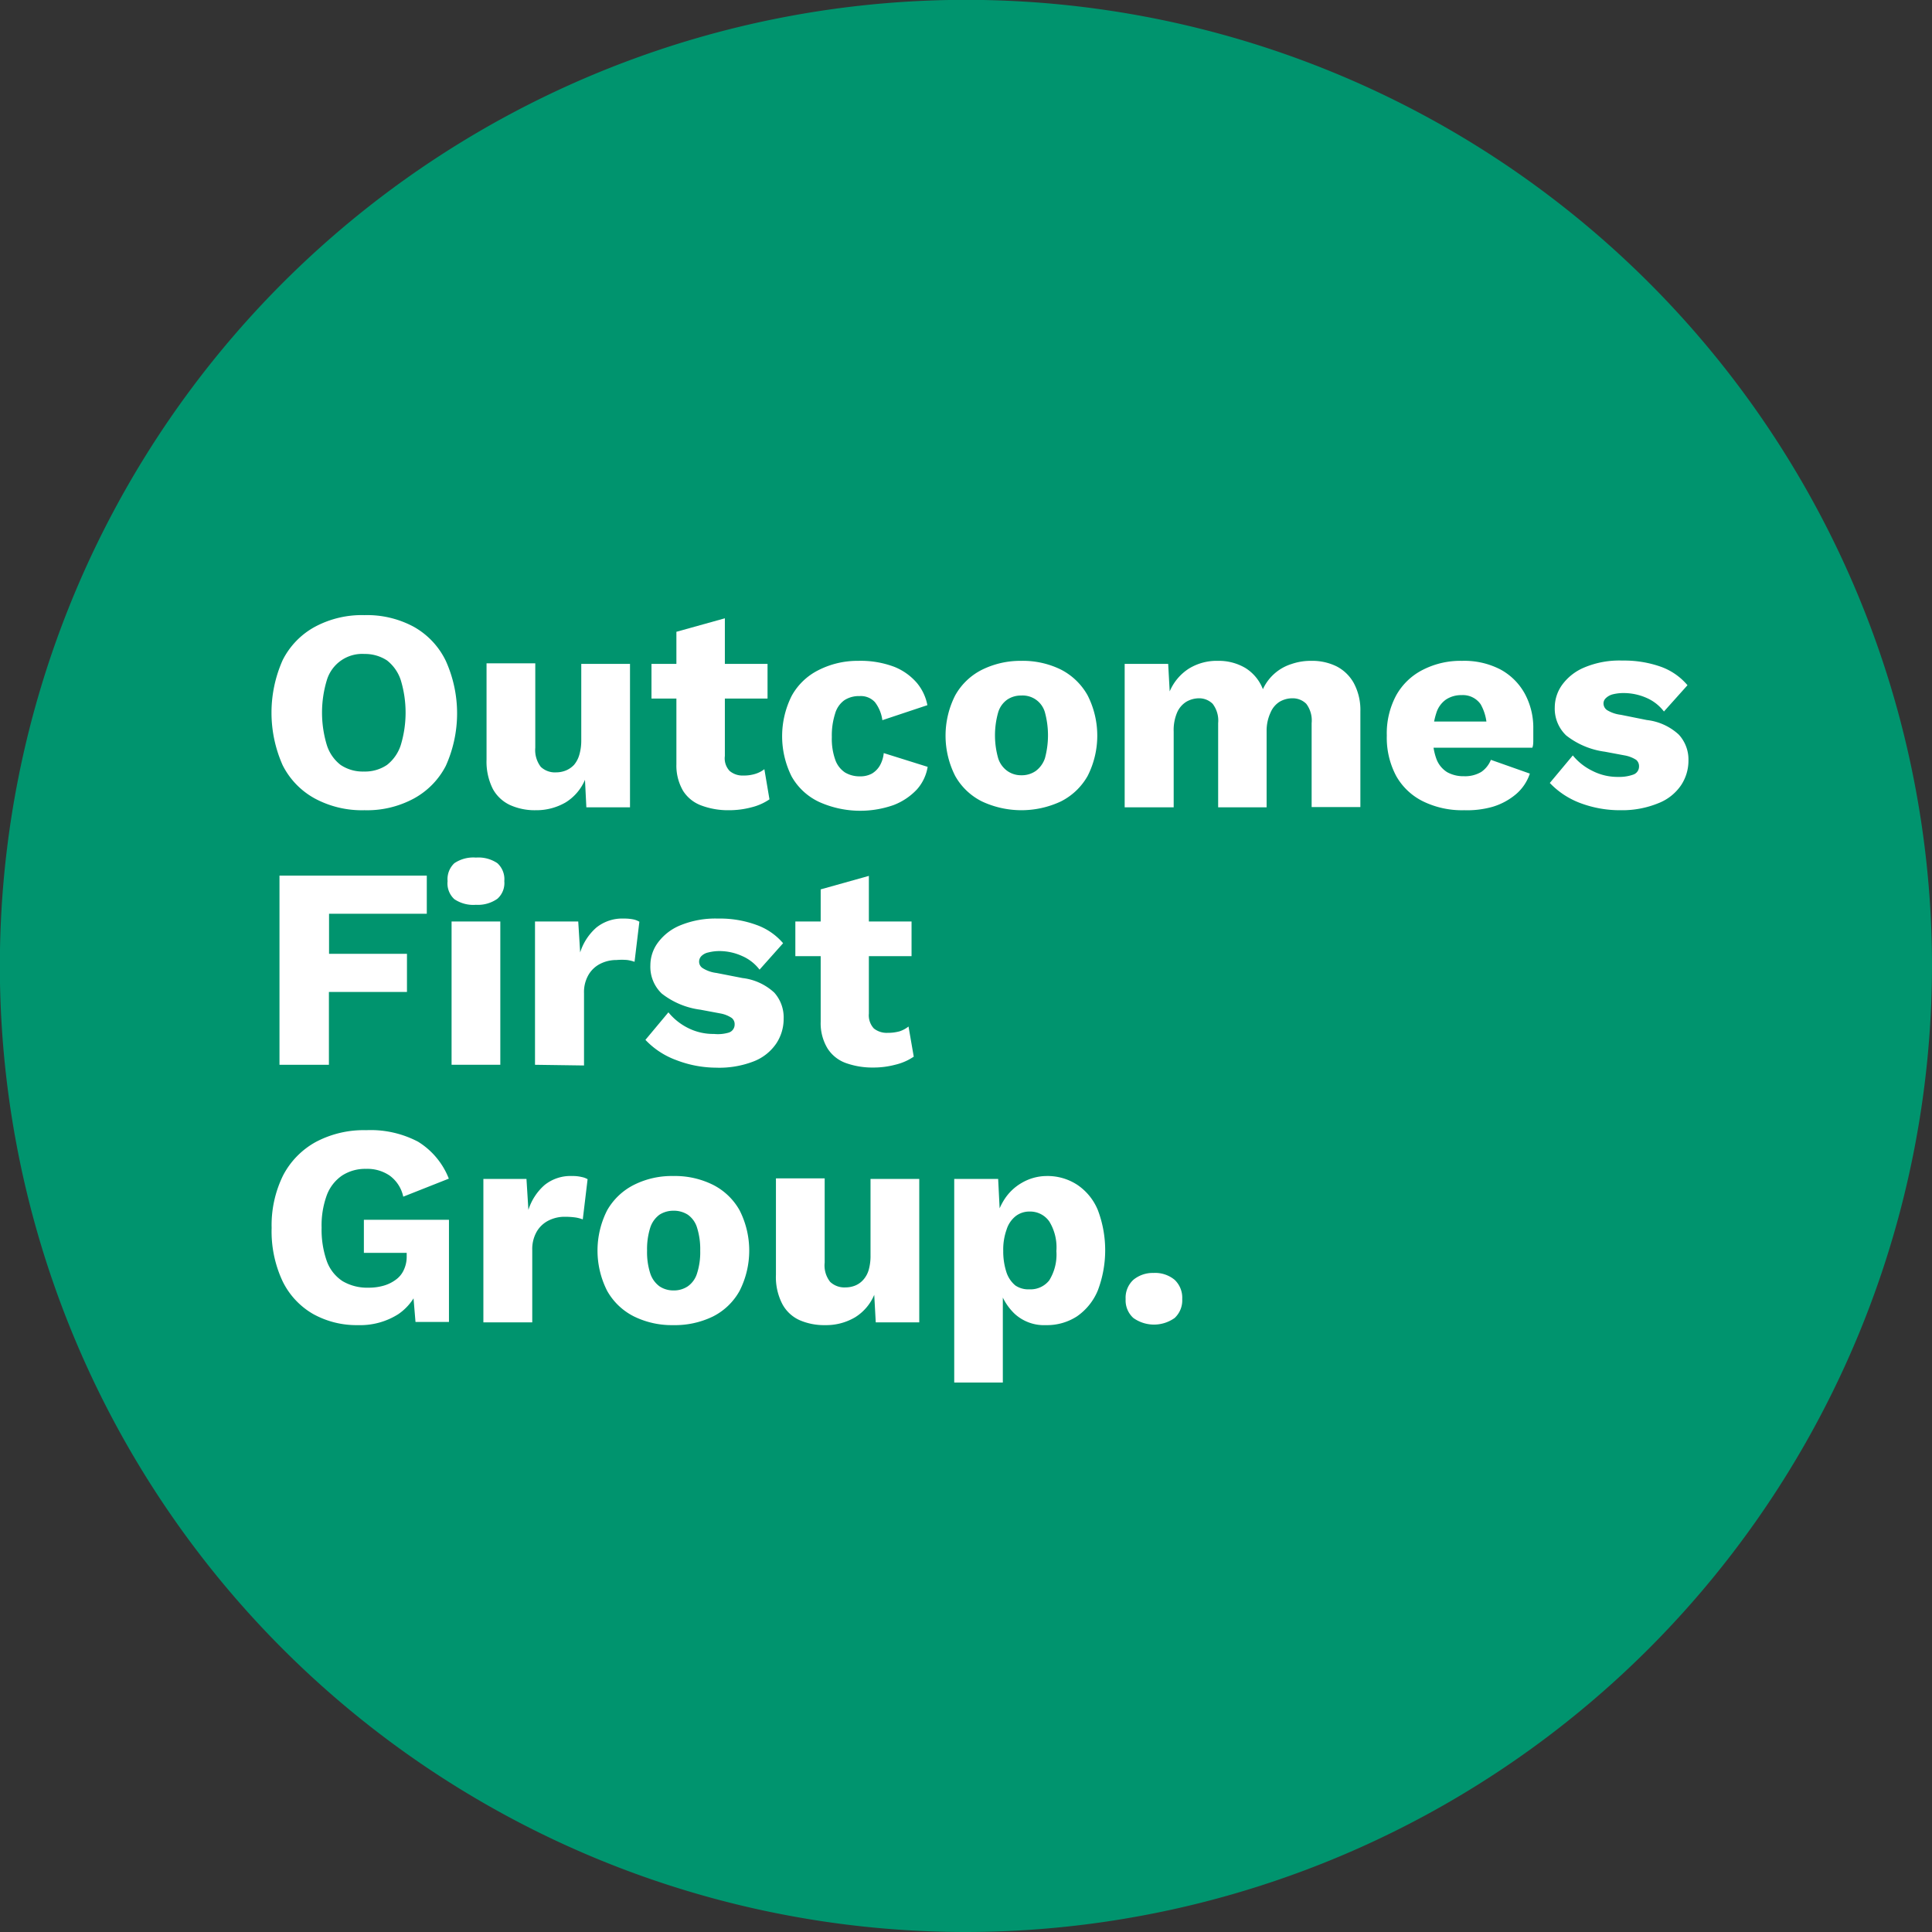 <?xml version="1.0" encoding="UTF-8"?> <svg xmlns="http://www.w3.org/2000/svg" viewBox="0 0 140.33 140.33"><rect x="0" y="0" width="140.33" height="140.33" fill="#333333" stroke="none"/><defs><style>.cls-1{fill:#00946e;}.cls-2{fill:#fff;}</style></defs><g id="Layer_2" data-name="Layer 2"><g id="Layer_1-2" data-name="Layer 1"><path class="cls-1" d="M70.16,140.33a70.17,70.17,0,1,1,70.17-70.17A70.25,70.25,0,0,1,70.16,140.33Z"></path><path class="cls-2" d="M26.47,44.68a7.14,7.14,0,0,1,3.59.85A5.65,5.65,0,0,1,32.38,48a9.28,9.28,0,0,1,0,7.63A5.65,5.65,0,0,1,30.06,58a7.14,7.14,0,0,1-3.59.85,7.21,7.21,0,0,1-3.6-.85,5.64,5.64,0,0,1-2.34-2.42,9.39,9.39,0,0,1,0-7.63,5.64,5.64,0,0,1,2.34-2.42A7.21,7.21,0,0,1,26.47,44.68Zm0,2.82a2.68,2.68,0,0,0-2.73,1.9,8.13,8.13,0,0,0,0,4.72,2.94,2.94,0,0,0,1,1.44,2.88,2.88,0,0,0,1.69.48,2.85,2.85,0,0,0,1.68-.48,3,3,0,0,0,1-1.44,8.13,8.13,0,0,0,0-4.72,3,3,0,0,0-1-1.43A2.92,2.92,0,0,0,26.47,47.5Z"></path><path class="cls-2" d="M38.92,58.85a4.38,4.38,0,0,1-1.86-.37,2.74,2.74,0,0,1-1.26-1.17,4.4,4.4,0,0,1-.46-2.13v-7h3.54v6.13a2,2,0,0,0,.4,1.39,1.49,1.49,0,0,0,1.12.4,1.87,1.87,0,0,0,.71-.14,1.7,1.7,0,0,0,.59-.41,2,2,0,0,0,.38-.73,3.66,3.66,0,0,0,.14-1V48.22h3.54V58.64H42.59l-.1-2a3.56,3.56,0,0,1-1.4,1.64A4.23,4.23,0,0,1,38.92,58.85Z"></path><path class="cls-2" d="M55.75,48.22v2.52H47.32V48.22Zm-3.1-3.31v10A1.33,1.33,0,0,0,53,56a1.45,1.45,0,0,0,1,.33,2.75,2.75,0,0,0,.86-.12,2.07,2.07,0,0,0,.66-.34l.37,2.19a4,4,0,0,1-1.31.58,6.34,6.34,0,0,1-1.63.21,5.54,5.54,0,0,1-2-.34,2.65,2.65,0,0,1-1.33-1.06,3.63,3.63,0,0,1-.49-1.94V45.89Z"></path><path class="cls-2" d="M62.34,48a6.91,6.91,0,0,1,2.63.44,4.24,4.24,0,0,1,1.65,1.19,3.56,3.56,0,0,1,.74,1.59l-3.27,1.09A2.73,2.73,0,0,0,63.55,51a1.39,1.39,0,0,0-1.11-.44,1.93,1.93,0,0,0-1.11.3,1.81,1.81,0,0,0-.68,1,5.17,5.17,0,0,0-.23,1.67,4.53,4.53,0,0,0,.25,1.66,1.83,1.83,0,0,0,.71.92,2.06,2.06,0,0,0,1.08.28,1.75,1.75,0,0,0,.87-.2,1.64,1.64,0,0,0,.57-.57,2.27,2.27,0,0,0,.29-.92l3.19,1a3.25,3.25,0,0,1-.78,1.64,4.56,4.56,0,0,1-1.68,1.13,7.28,7.28,0,0,1-5.42-.22,4.47,4.47,0,0,1-2-1.85,6.54,6.54,0,0,1,0-5.85,4.53,4.53,0,0,1,1.92-1.86A6.25,6.25,0,0,1,62.34,48Z"></path><path class="cls-2" d="M74.17,48a6.27,6.27,0,0,1,2.88.63A4.64,4.64,0,0,1,79,50.51a6.46,6.46,0,0,1,0,5.85,4.61,4.61,0,0,1-1.94,1.85,6.76,6.76,0,0,1-5.74,0,4.56,4.56,0,0,1-1.94-1.85,6.46,6.46,0,0,1,0-5.85,4.58,4.58,0,0,1,1.94-1.86A6.3,6.3,0,0,1,74.17,48Zm0,2.52a1.77,1.77,0,0,0-1,.29,1.74,1.74,0,0,0-.67.94,6.11,6.11,0,0,0,0,3.32,1.79,1.79,0,0,0,.67.93,1.71,1.71,0,0,0,1,.31A1.77,1.77,0,0,0,75.23,56a1.91,1.91,0,0,0,.67-.93,6.37,6.37,0,0,0,0-3.32,1.68,1.68,0,0,0-1.73-1.23Z"></path><path class="cls-2" d="M81.69,58.64V48.22h3.16l.11,2a3.66,3.66,0,0,1,1.4-1.66,3.86,3.86,0,0,1,2.1-.56,3.8,3.8,0,0,1,2,.52,3.15,3.15,0,0,1,1.27,1.54,3.4,3.4,0,0,1,2.08-1.83A4.27,4.27,0,0,1,95.25,48a4,4,0,0,1,1.83.4,3,3,0,0,1,1.26,1.23,4.12,4.12,0,0,1,.47,2.05v6.94H95.27V52.52a2,2,0,0,0-.39-1.4,1.39,1.39,0,0,0-1-.4,1.83,1.83,0,0,0-.95.26,1.71,1.71,0,0,0-.65.79A3.11,3.11,0,0,0,92,53.08v5.56H88.48V52.52a2,2,0,0,0-.4-1.4,1.39,1.39,0,0,0-1-.4,1.86,1.86,0,0,0-.91.25,1.73,1.73,0,0,0-.67.78,3.26,3.26,0,0,0-.25,1.39v5.5Z"></path><path class="cls-2" d="M106.35,58.85a6.44,6.44,0,0,1-3-.65,4.54,4.54,0,0,1-1.94-1.84,5.9,5.9,0,0,1-.68-2.93,5.84,5.84,0,0,1,.68-2.92,4.57,4.57,0,0,1,1.92-1.85A6,6,0,0,1,106.2,48a5.7,5.7,0,0,1,2.79.63,4.42,4.42,0,0,1,1.76,1.75,5.18,5.18,0,0,1,.62,2.55c0,.27,0,.52,0,.76s0,.45-.07.62H103V52.41h6.7l-1.71.67a3.52,3.52,0,0,0-.44-1.92,1.57,1.57,0,0,0-1.39-.67,2,2,0,0,0-1.13.32,1.86,1.86,0,0,0-.71,1,5,5,0,0,0-.24,1.69,4.28,4.28,0,0,0,.27,1.67,1.92,1.92,0,0,0,.77.92,2.41,2.41,0,0,0,1.21.29,2.3,2.3,0,0,0,1.26-.31,1.93,1.93,0,0,0,.7-.88l2.83,1a3.36,3.36,0,0,1-1,1.49,4.74,4.74,0,0,1-1.7.92A6.79,6.79,0,0,1,106.35,58.85Z"></path><path class="cls-2" d="M117.72,58.85a8.17,8.17,0,0,1-2.91-.51,5.91,5.91,0,0,1-2.24-1.47l1.67-2a4.2,4.2,0,0,0,1.4,1.11,4,4,0,0,0,1.91.45,3,3,0,0,0,1.09-.17.62.62,0,0,0,.41-.6.59.59,0,0,0-.21-.47,2.31,2.31,0,0,0-.83-.32l-1.44-.27a5.78,5.78,0,0,1-2.81-1.18,2.69,2.69,0,0,1-.83-2.05,2.82,2.82,0,0,1,.53-1.62,3.79,3.79,0,0,1,1.62-1.27,6.55,6.55,0,0,1,2.76-.5,8,8,0,0,1,2.8.45,4.53,4.53,0,0,1,1.93,1.34l-1.71,1.91a3.19,3.19,0,0,0-1.29-1,4.11,4.11,0,0,0-1.6-.34,3.26,3.26,0,0,0-.82.09,1.12,1.12,0,0,0-.51.28.52.52,0,0,0-.17.4.59.59,0,0,0,.26.47,2.5,2.5,0,0,0,1,.34l1.89.38a4.09,4.09,0,0,1,2.32,1.06,2.67,2.67,0,0,1,.7,1.88,3.22,3.22,0,0,1-.54,1.8,3.54,3.54,0,0,1-1.62,1.29A6.93,6.93,0,0,1,117.72,58.85Z"></path><path class="cls-2" d="M31,66.37h-7.1v2.91h5.66v2.77H23.89v5.29H20.3V63.6H31Z"></path><path class="cls-2" d="M34.57,65.72A2.46,2.46,0,0,1,33,65.31,1.55,1.55,0,0,1,32.51,64a1.59,1.59,0,0,1,.49-1.3,2.46,2.46,0,0,1,1.57-.41,2.45,2.45,0,0,1,1.56.41,1.57,1.57,0,0,1,.5,1.3,1.52,1.52,0,0,1-.5,1.28A2.45,2.45,0,0,1,34.57,65.72Zm1.77,1.21V77.34H32.8V66.93Z"></path><path class="cls-2" d="M38.86,77.34V66.93H42l.14,2.25a4,4,0,0,1,1.18-1.81,3,3,0,0,1,2-.65,3.37,3.37,0,0,1,.68.06,1.39,1.39,0,0,1,.44.17l-.35,2.91a2.74,2.74,0,0,0-.53-.13,4.51,4.51,0,0,0-.78,0,2.58,2.58,0,0,0-1.17.27,2.07,2.07,0,0,0-.86.8,2.49,2.49,0,0,0-.33,1.34v5.25Z"></path><path class="cls-2" d="M52,77.55A8.13,8.13,0,0,1,49.12,77a5.83,5.83,0,0,1-2.24-1.47l1.67-2a4.32,4.32,0,0,0,1.39,1.12,4.06,4.06,0,0,0,1.92.45A2.77,2.77,0,0,0,52.94,75a.61.61,0,0,0,.42-.59.57.57,0,0,0-.21-.47,2.18,2.18,0,0,0-.83-.33l-1.44-.27a5.74,5.74,0,0,1-2.81-1.17,2.68,2.68,0,0,1-.83-2.06,2.77,2.77,0,0,1,.53-1.62,3.81,3.81,0,0,1,1.62-1.27,6.71,6.71,0,0,1,2.76-.5,7.7,7.7,0,0,1,2.79.46,4.55,4.55,0,0,1,1.94,1.33l-1.71,1.92a3.19,3.19,0,0,0-1.29-1,4,4,0,0,0-1.6-.35,3.31,3.31,0,0,0-.83.1,1,1,0,0,0-.51.27.57.57,0,0,0-.16.4.55.55,0,0,0,.26.47,2.41,2.41,0,0,0,1,.35l1.89.37a4.09,4.09,0,0,1,2.31,1.06A2.7,2.7,0,0,1,56.92,74a3.22,3.22,0,0,1-.54,1.8,3.52,3.52,0,0,1-1.63,1.29A6.91,6.91,0,0,1,52,77.55Z"></path><path class="cls-2" d="M66.21,66.93v2.52H57.77V66.93Zm-3.1-3.31v10a1.41,1.41,0,0,0,.36,1.08,1.49,1.49,0,0,0,1,.32,3.23,3.23,0,0,0,.87-.11,2.14,2.14,0,0,0,.65-.35l.38,2.19a4,4,0,0,1-1.32.58,6.2,6.2,0,0,1-1.62.21,5.72,5.72,0,0,1-2-.33,2.63,2.63,0,0,1-1.33-1.07,3.53,3.53,0,0,1-.49-1.93V64.6Z"></path><path class="cls-2" d="M26,96.25a6.49,6.49,0,0,1-3.26-.81,5.54,5.54,0,0,1-2.22-2.39,8.54,8.54,0,0,1-.79-3.86,8.18,8.18,0,0,1,.83-3.81,5.86,5.86,0,0,1,2.39-2.44,7.43,7.43,0,0,1,3.65-.85,7.39,7.39,0,0,1,3.77.84,5.5,5.5,0,0,1,2.23,2.68l-3.31,1.31a2.54,2.54,0,0,0-1-1.54,2.87,2.87,0,0,0-1.7-.48,3.08,3.08,0,0,0-1.75.49,3,3,0,0,0-1.11,1.44,6.38,6.38,0,0,0-.37,2.34,6.87,6.87,0,0,0,.38,2.44,2.92,2.92,0,0,0,1.15,1.45,3.52,3.52,0,0,0,1.88.47,3.87,3.87,0,0,0,1.11-.15,2.72,2.72,0,0,0,.87-.43,1.75,1.75,0,0,0,.58-.71,2.25,2.25,0,0,0,.21-1V91H26.43v-2.4h6.18v7.42H30.18l-.27-3.23.58.5a3.91,3.91,0,0,1-1.57,2.17A5.16,5.16,0,0,1,26,96.25Z"></path><path class="cls-2" d="M35.11,96.05V85.63h3.13l.14,2.25a4,4,0,0,1,1.18-1.81,3,3,0,0,1,2-.65,2.73,2.73,0,0,1,.68.07,1.4,1.4,0,0,1,.44.16l-.35,2.92a2.68,2.68,0,0,0-.53-.14,5.78,5.78,0,0,0-.78-.05,2.58,2.58,0,0,0-1.17.27,2.07,2.07,0,0,0-.86.8,2.55,2.55,0,0,0-.33,1.35v5.25Z"></path><path class="cls-2" d="M48.9,85.42a6.19,6.19,0,0,1,2.89.64,4.59,4.59,0,0,1,1.93,1.85,6.46,6.46,0,0,1,0,5.85,4.55,4.55,0,0,1-1.93,1.86,6.31,6.31,0,0,1-2.89.63,6.23,6.23,0,0,1-2.85-.63,4.6,4.6,0,0,1-1.95-1.86,6.46,6.46,0,0,1,0-5.85,4.64,4.64,0,0,1,1.95-1.85A6.1,6.1,0,0,1,48.9,85.42Zm0,2.52a1.87,1.87,0,0,0-1,.29,1.89,1.89,0,0,0-.67.94A5.17,5.17,0,0,0,47,90.84a5,5,0,0,0,.23,1.65,1.89,1.89,0,0,0,.67.94,1.79,1.79,0,0,0,1,.3,1.81,1.81,0,0,0,1.06-.3,1.78,1.78,0,0,0,.67-.94,5,5,0,0,0,.23-1.65,5.17,5.17,0,0,0-.23-1.67,1.78,1.78,0,0,0-.67-.94A1.89,1.89,0,0,0,48.9,87.94Z"></path><path class="cls-2" d="M59.94,96.25a4.47,4.47,0,0,1-1.86-.36,2.66,2.66,0,0,1-1.26-1.18,4.24,4.24,0,0,1-.46-2.12v-7H59.9v6.12a1.92,1.92,0,0,0,.4,1.4,1.51,1.51,0,0,0,1.12.4,1.87,1.87,0,0,0,.71-.14,1.57,1.57,0,0,0,.58-.42,1.84,1.84,0,0,0,.39-.72,3.7,3.7,0,0,0,.13-1.06V85.63h3.54V96.05H63.61l-.11-2a3.52,3.52,0,0,1-1.39,1.63A4.13,4.13,0,0,1,59.94,96.25Z"></path><path class="cls-2" d="M69.31,100.42V85.63H72.5l.19,3.77L72.27,89a4.54,4.54,0,0,1,.65-1.83,3.67,3.67,0,0,1,1.29-1.25A3.61,3.61,0,0,1,76,85.42a3.94,3.94,0,0,1,2.25.64,4.08,4.08,0,0,1,1.49,1.83,8.24,8.24,0,0,1,0,5.84,4.27,4.27,0,0,1-1.51,1.88,4,4,0,0,1-2.26.64,3.15,3.15,0,0,1-2.29-.84,4.14,4.14,0,0,1-1.17-2.13l.33-.5v7.64Zm5.46-6.77A1.73,1.73,0,0,0,76.21,93a3.55,3.55,0,0,0,.52-2.13,3.59,3.59,0,0,0-.51-2.14A1.69,1.69,0,0,0,74.79,88a1.63,1.63,0,0,0-1,.32,2,2,0,0,0-.68,1,4.29,4.29,0,0,0-.24,1.54,4.86,4.86,0,0,0,.22,1.51,2.1,2.1,0,0,0,.66,1A1.68,1.68,0,0,0,74.77,93.65Z"></path><path class="cls-2" d="M83.79,92.46a2.22,2.22,0,0,1,1.53.5,1.79,1.79,0,0,1,.55,1.4,1.74,1.74,0,0,1-.55,1.37,2.58,2.58,0,0,1-3,0,1.72,1.72,0,0,1-.56-1.37,1.77,1.77,0,0,1,.56-1.4A2.21,2.21,0,0,1,83.79,92.46Z"></path></g></g></svg> 